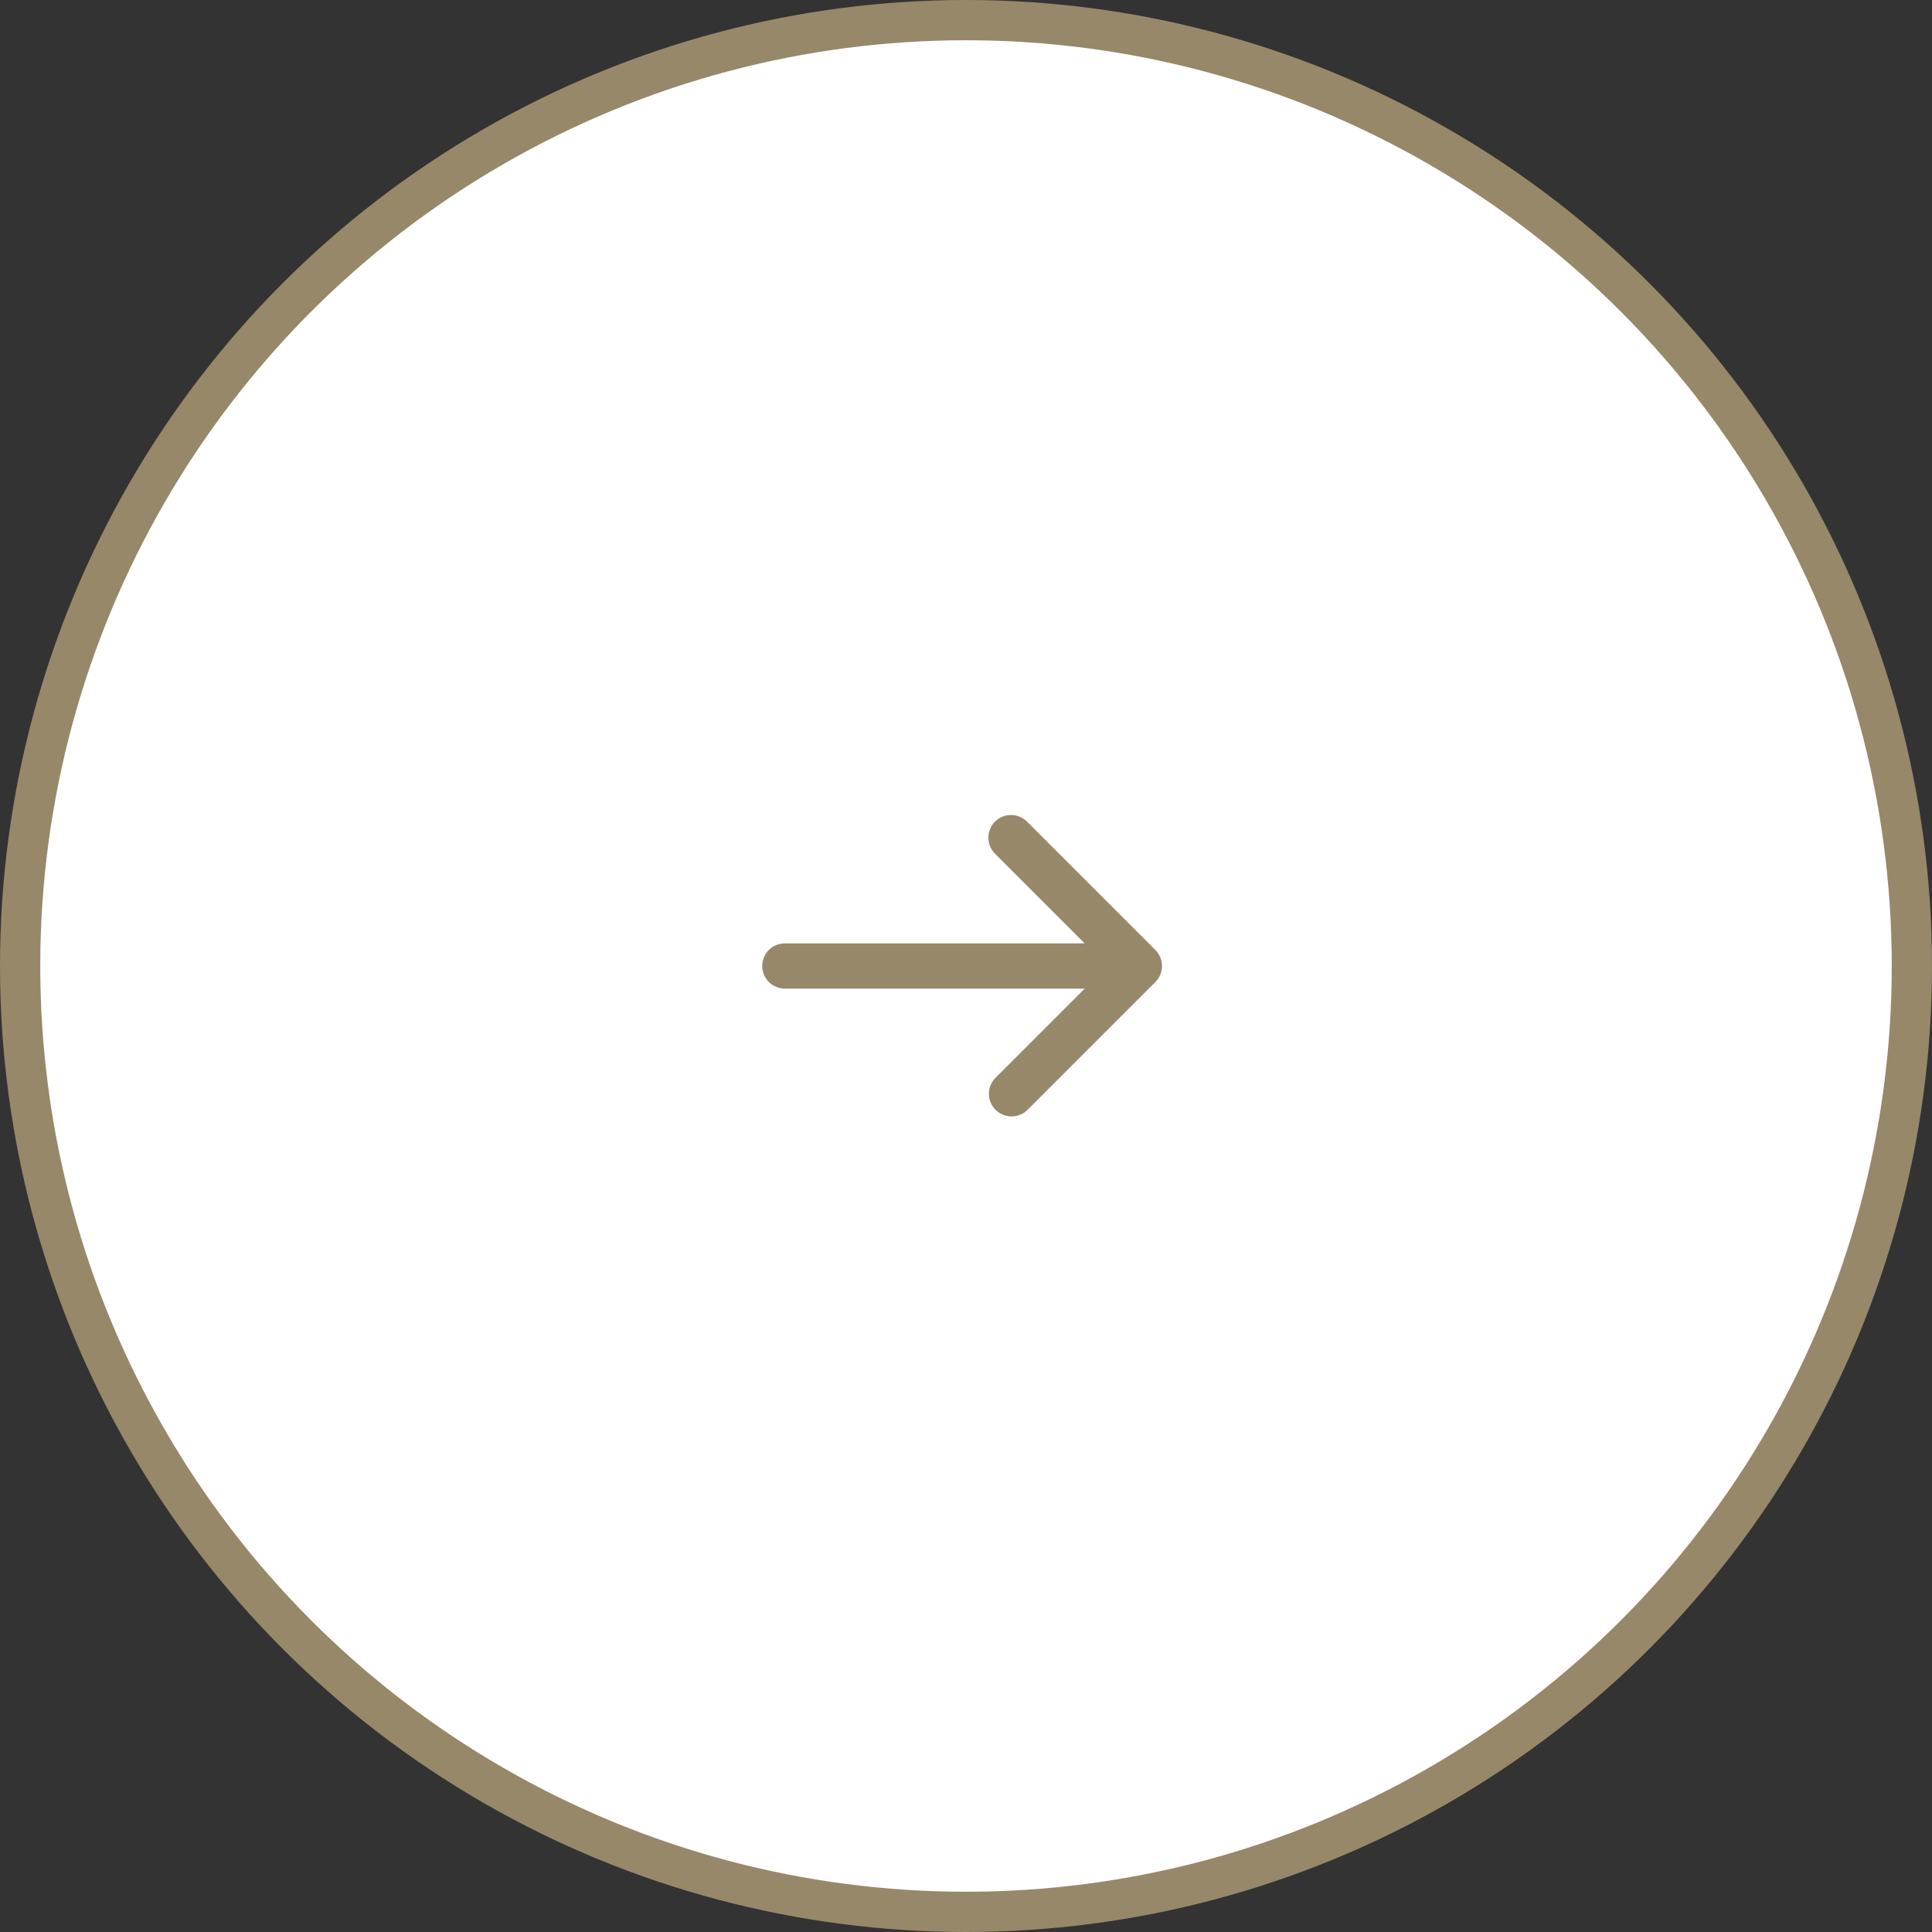<svg width="48" height="48" viewBox="0 0 48 48" fill="none" xmlns="http://www.w3.org/2000/svg">
<rect x="0" y="0" width="48" height="48" fill="#333333" stroke="none"/>
<circle cx="24" cy="24" r="23.5" fill="white" stroke="#978869"/>
<path d="M28.705 24.398C28.81 24.292 28.869 24.149 28.869 24C28.869 23.851 28.81 23.708 28.705 23.602L25.523 20.42C25.471 20.366 25.409 20.324 25.34 20.294C25.271 20.265 25.198 20.249 25.123 20.249C25.048 20.248 24.974 20.262 24.905 20.29C24.836 20.319 24.773 20.36 24.72 20.413C24.668 20.466 24.626 20.529 24.597 20.598C24.569 20.667 24.555 20.741 24.556 20.816C24.556 20.891 24.572 20.964 24.601 21.033C24.631 21.102 24.674 21.164 24.727 21.216L26.949 23.438L19.5 23.438C19.351 23.438 19.208 23.497 19.102 23.602C18.997 23.708 18.937 23.851 18.937 24C18.937 24.149 18.997 24.292 19.102 24.398C19.208 24.503 19.351 24.562 19.5 24.562L26.949 24.562L24.727 26.784C24.625 26.89 24.568 27.033 24.569 27.18C24.571 27.328 24.63 27.469 24.734 27.573C24.838 27.677 24.98 27.736 25.127 27.738C25.274 27.739 25.416 27.682 25.523 27.58L28.705 24.398Z" fill="#978869"/>
</svg>
